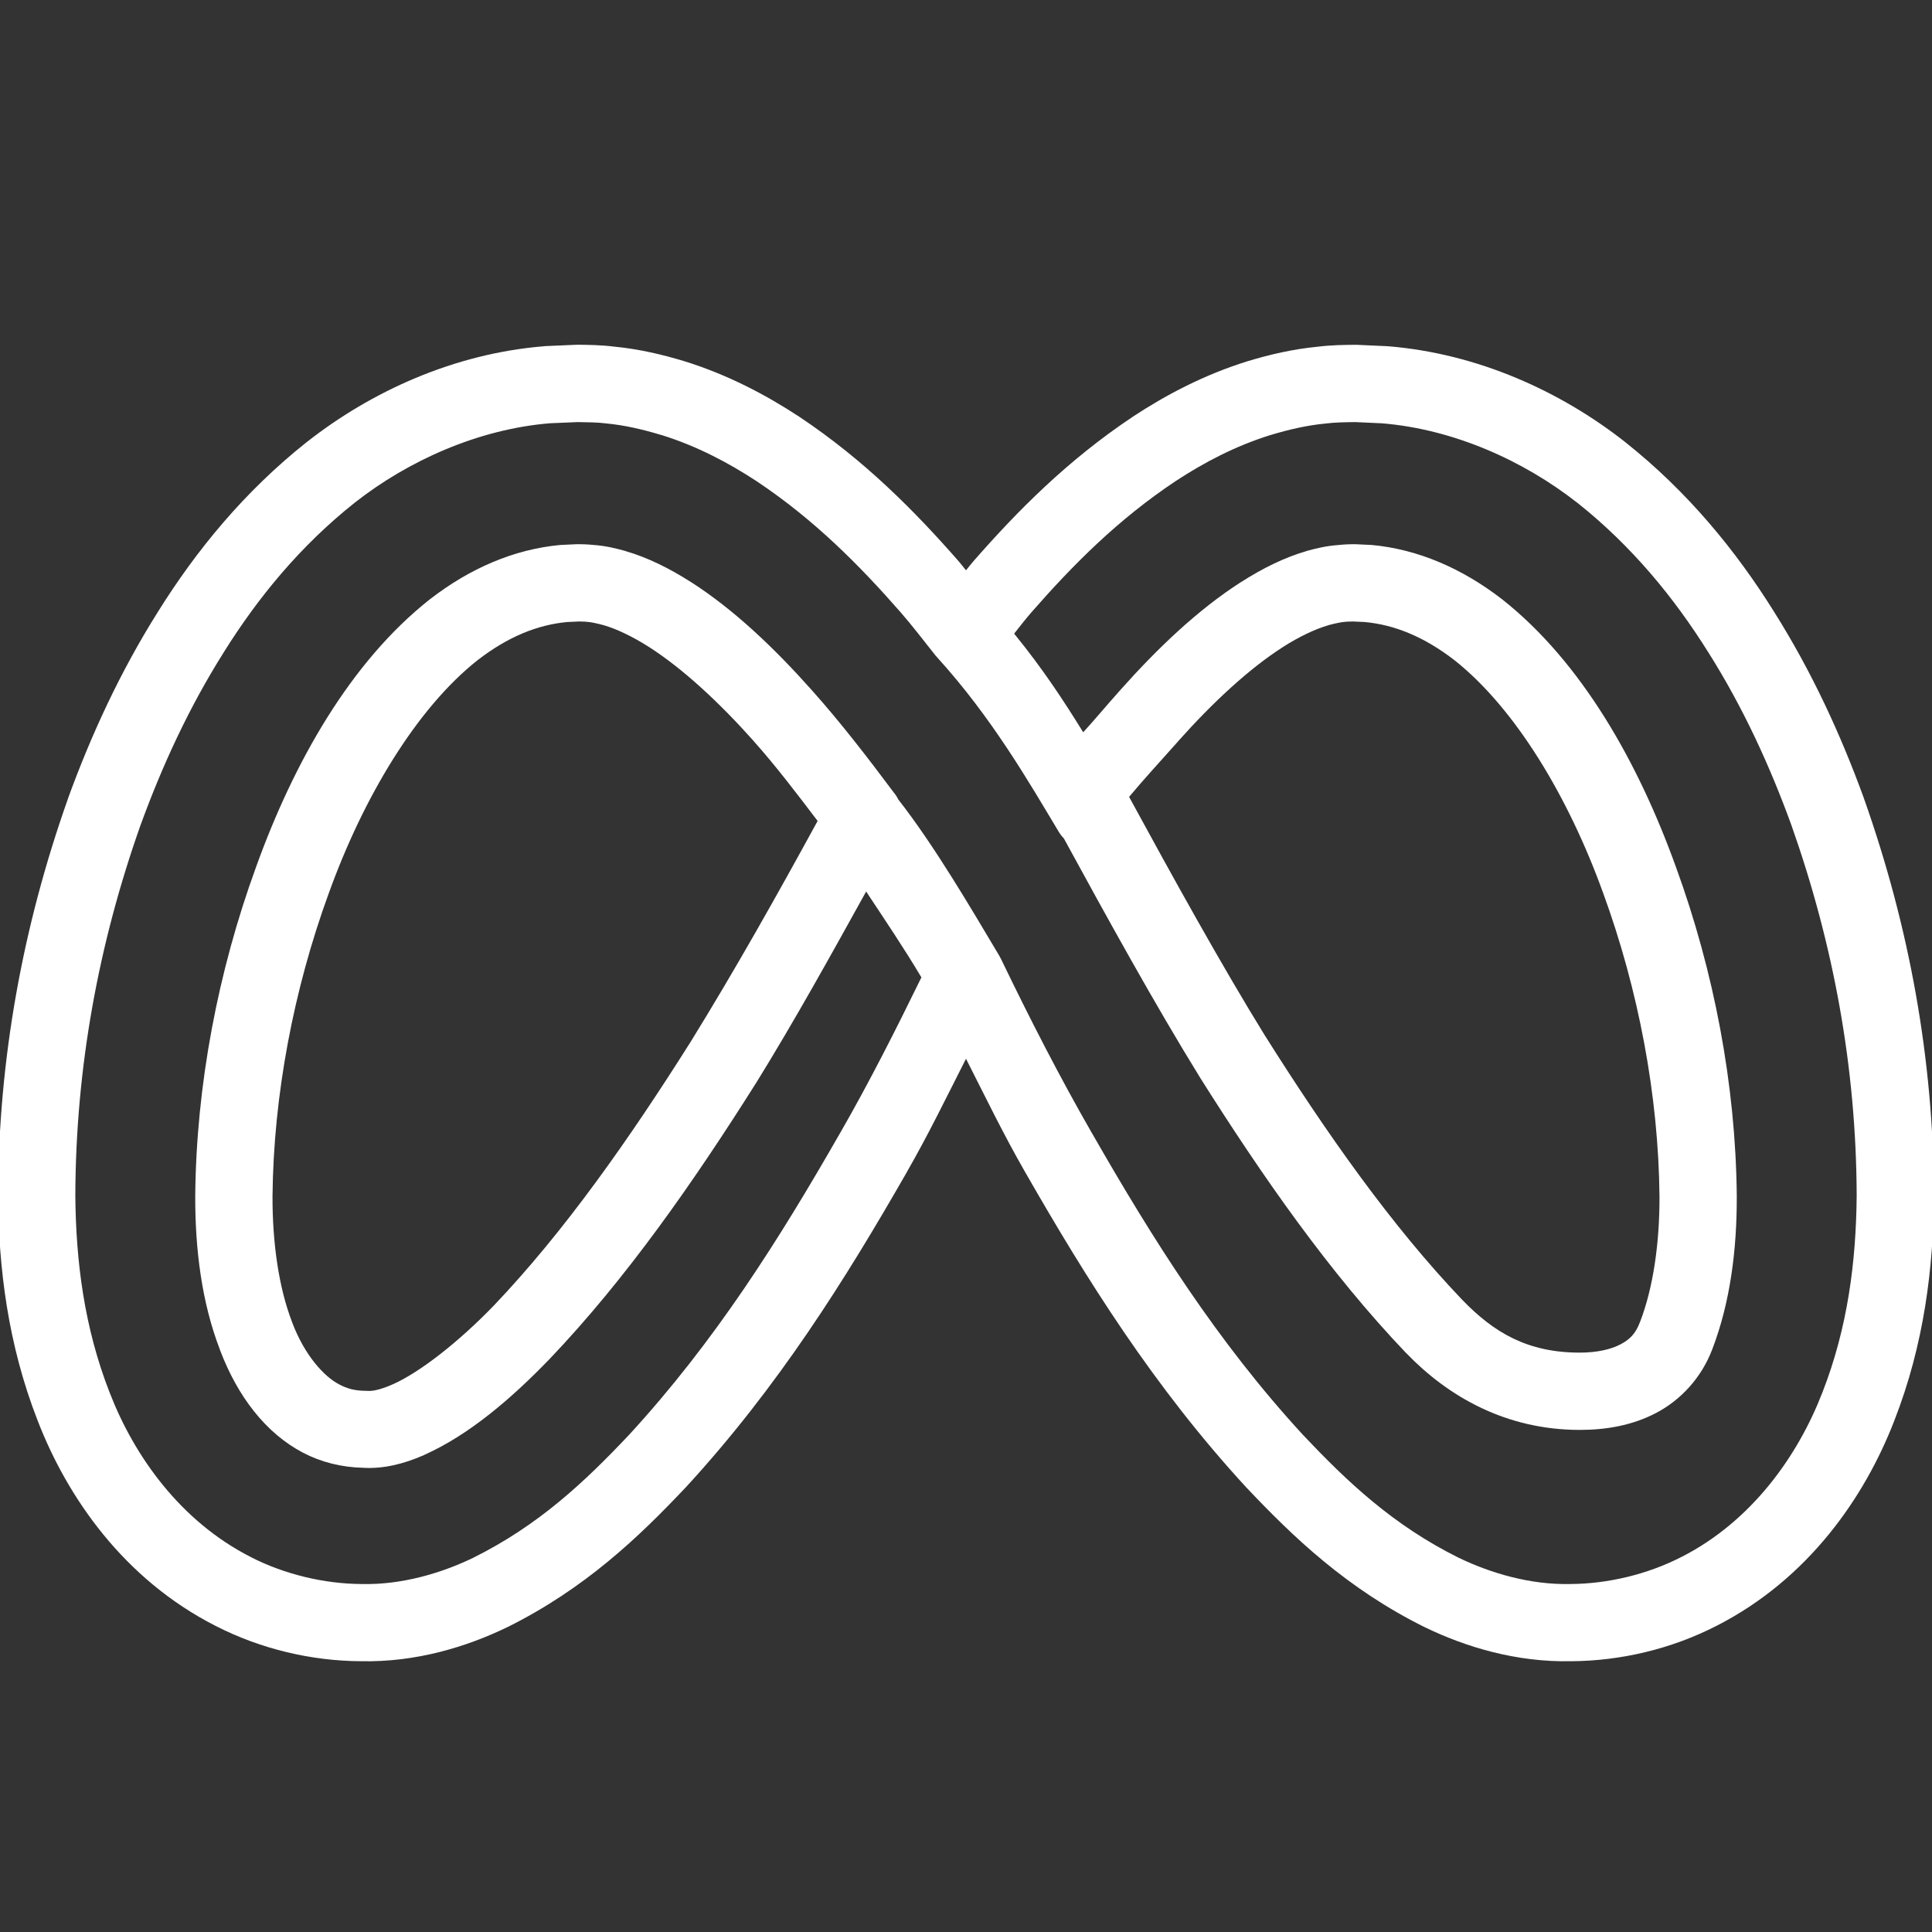 <svg width="154" height="154" viewBox="0 0 154 154" fill="none" xmlns="http://www.w3.org/2000/svg">
<rect x="0" y="0" width="154" height="154" fill="#333333" stroke="none"/>
<g clip-path="url(#clip0_50_22)">
<path d="M46.038 27.479C45.981 27.48 45.925 27.482 45.869 27.485L43.469 27.588C43.431 27.591 43.393 27.595 43.355 27.6C36.182 28.185 29.588 31.207 24.484 35.215L24.472 35.221C19.465 39.19 15.633 43.897 12.615 48.727C9.572 53.555 7.266 58.58 5.42 63.645C5.418 63.655 5.416 63.665 5.414 63.675C1.817 73.836 -0.121 84.388 -0.156 95.299C-0.156 95.312 -0.156 95.324 -0.156 95.336C-0.108 101.033 0.614 107.129 3.002 113.238C5.364 119.352 9.862 125.865 17.163 129.589H17.169L17.175 129.595C20.804 131.458 24.845 132.392 28.755 132.416C33.182 132.512 37.205 131.262 40.383 129.727C40.393 129.723 40.403 129.719 40.413 129.715C46.64 126.63 50.951 122.486 54.634 118.586C54.644 118.576 54.654 118.566 54.664 118.556C62.011 110.572 67.394 101.974 72.302 93.399V93.393C74.001 90.438 75.469 87.406 77 84.393C78.531 87.407 79.998 90.443 81.698 93.399C86.605 101.97 91.989 110.572 99.336 118.556C99.346 118.566 99.356 118.576 99.366 118.586C103.051 122.488 107.359 126.632 113.587 129.715C113.597 129.719 113.607 129.723 113.617 129.727C116.796 131.263 120.821 132.509 125.245 132.416C129.155 132.392 133.196 131.458 136.825 129.595L136.837 129.589C144.132 125.865 148.629 119.361 150.992 113.25C153.384 107.137 154.108 101.037 154.156 95.336C154.156 95.324 154.156 95.312 154.156 95.299C154.121 84.39 152.18 73.835 148.586 63.675C148.584 63.667 148.582 63.659 148.58 63.651C146.737 58.586 144.433 53.557 141.391 48.733C138.373 43.903 134.536 39.196 129.528 35.227L129.516 35.215C124.412 31.207 117.818 28.185 110.645 27.6C110.609 27.597 110.573 27.595 110.537 27.594L108.137 27.485C108.079 27.484 108.021 27.484 107.962 27.485C107.144 27.494 106.129 27.499 105.039 27.636C103.028 27.83 101.172 28.271 99.474 28.785C99.466 28.787 99.458 28.789 99.45 28.791C95.939 29.885 92.92 31.493 90.301 33.212L90.288 33.224C85.092 36.687 81.085 40.741 77.59 44.738C77.371 44.988 77.207 45.213 77 45.46C76.794 45.214 76.633 44.987 76.416 44.738L76.41 44.732C72.914 40.74 68.914 36.69 63.718 33.224C63.712 33.22 63.706 33.216 63.7 33.212C61.079 31.493 58.058 29.885 54.55 28.791C54.542 28.789 54.534 28.787 54.526 28.785C52.826 28.271 50.97 27.824 48.961 27.63C47.873 27.494 46.854 27.488 46.038 27.479ZM46.056 33.645C46.864 33.655 47.665 33.668 48.233 33.742C48.269 33.746 48.305 33.75 48.342 33.754C49.817 33.894 51.271 34.239 52.733 34.68H52.745C55.562 35.563 58.045 36.871 60.319 38.362C64.877 41.405 68.46 45.004 71.778 48.793C72.705 49.856 73.588 51.014 74.552 52.228C74.56 52.238 74.568 52.248 74.576 52.258L74.588 52.27C74.63 52.321 74.674 52.371 74.72 52.42C79.07 57.211 82.028 62.36 84.369 66.262C84.491 66.469 84.636 66.661 84.802 66.834C88.205 73.076 92.067 80.084 95.642 85.867C95.646 85.875 95.65 85.883 95.654 85.891C100.6 93.735 105.978 101.464 112.101 107.872L112.113 107.878C115.419 111.306 120.025 113.978 125.925 113.978C128.004 113.978 130.112 113.628 132.037 112.612C133.959 111.599 135.628 109.828 136.489 107.541C137.912 103.833 138.454 99.612 138.438 95.33V95.312C138.354 86.485 136.624 77.424 133.583 69.09L133.577 69.077C130.578 60.757 126.06 52.763 119.735 47.77C119.727 47.764 119.719 47.758 119.711 47.752C116.538 45.302 113.022 43.779 109.334 43.439C109.286 43.436 109.238 43.434 109.19 43.433L108.029 43.379C107.946 43.375 107.864 43.375 107.782 43.379C107.608 43.385 107.196 43.387 106.675 43.445C105.711 43.513 104.899 43.714 104.191 43.908C104.175 43.914 104.159 43.92 104.143 43.926C102.381 44.438 100.649 45.296 98.933 46.392H98.927C95.489 48.596 92.282 51.655 89.302 55.001C88.162 56.276 87.238 57.394 86.342 58.37C84.779 55.846 83.173 53.379 80.838 50.507C81.294 49.937 81.759 49.326 82.222 48.799L82.228 48.793C85.546 44.998 89.132 41.398 93.699 38.356C95.972 36.865 98.454 35.555 101.279 34.674H101.285C102.739 34.235 104.19 33.899 105.664 33.76C105.701 33.756 105.737 33.752 105.773 33.748C106.358 33.672 107.177 33.655 108.011 33.645H108.029L110.146 33.742H110.152C115.887 34.211 121.464 36.733 125.709 40.064H125.715C130.058 43.51 133.444 47.637 136.17 51.999L136.176 52.005C138.939 56.386 141.059 61.007 142.787 65.757C146.155 75.289 147.96 85.11 147.996 95.281V95.299C147.996 95.306 147.996 95.311 147.996 95.318C147.95 100.527 147.292 105.809 145.259 111.006L145.253 111.018C143.311 116.044 139.639 121.248 134.028 124.108H134.022C131.309 125.503 128.133 126.246 125.197 126.262C125.179 126.262 125.161 126.262 125.143 126.262C121.977 126.334 118.809 125.392 116.3 124.181H116.294C111.038 121.574 107.391 118.112 103.872 114.387L103.866 114.381C97 106.919 91.87 98.757 87.046 90.331L87.04 90.325C84.447 85.817 82.065 81.154 79.797 76.453C79.79 76.438 79.78 76.425 79.773 76.41C79.735 76.328 79.692 76.248 79.647 76.17C79.642 76.161 79.634 76.149 79.629 76.14C79.619 76.124 79.609 76.108 79.599 76.092C77.406 72.411 74.486 67.414 71.61 63.736C71.535 63.586 71.449 63.444 71.351 63.308C71.328 63.277 71.303 63.249 71.279 63.218C69.147 60.367 67.009 57.586 64.698 55.001C61.718 51.655 58.512 48.596 55.073 46.392H55.067C53.351 45.296 51.619 44.438 49.858 43.926C49.847 43.922 49.837 43.918 49.827 43.914C49.102 43.712 48.275 43.505 47.313 43.439C46.802 43.383 46.39 43.385 46.218 43.379C46.136 43.375 46.054 43.375 45.971 43.379L44.81 43.433C44.762 43.434 44.714 43.436 44.666 43.439C40.978 43.779 37.461 45.3 34.289 47.752C34.281 47.758 34.273 47.764 34.265 47.77C27.936 52.763 23.416 60.765 20.417 69.09C17.376 77.424 15.646 86.485 15.562 95.312V95.33C15.549 99.613 16.091 103.839 17.517 107.547V107.559C18.936 111.329 21.203 114.25 24.153 115.795H24.159L24.165 115.801C25.577 116.542 27.226 116.962 28.959 116.998C30.523 117.088 32.125 116.721 33.82 115.975L33.832 115.963C37.336 114.399 40.697 111.549 43.782 108.353L43.794 108.341C49.913 101.931 55.292 94.21 60.24 86.366C60.246 86.358 60.253 86.35 60.258 86.342C63.333 81.367 66.183 76.223 69.041 71.063C70.562 73.366 72.052 75.567 73.445 77.908C71.392 82.109 69.281 86.289 66.96 90.325L66.954 90.331C62.13 98.76 57 106.918 50.134 114.381L50.128 114.387C46.61 118.111 42.952 121.576 37.688 124.187C35.179 125.396 32.022 126.336 28.863 126.262C28.843 126.262 28.823 126.262 28.803 126.262C25.867 126.246 22.691 125.503 19.978 124.108L19.972 124.102C14.363 121.246 10.689 116.045 8.747 111.018L8.741 111.006C6.708 105.809 6.05 100.527 6.004 95.318V95.281C6.04 85.1 7.838 75.275 11.213 65.739L11.219 65.727C12.949 60.986 15.072 56.381 17.83 52.005L17.836 51.993C20.565 47.626 23.948 43.5 28.297 40.052C32.541 36.721 38.12 34.205 43.854 33.736H43.86L46.056 33.645ZM46.152 49.539C46.386 49.545 46.603 49.551 46.603 49.551C46.691 49.562 46.779 49.571 46.868 49.575C47.078 49.587 47.546 49.676 48.137 49.839C49.13 50.128 50.413 50.728 51.752 51.584C54.454 53.317 57.356 56.015 60.102 59.097V59.103C61.811 61.016 63.486 63.216 65.173 65.438C61.883 71.461 58.562 77.362 55.031 83.076C50.185 90.756 44.995 98.166 39.342 104.088C36.594 106.932 33.513 109.358 31.335 110.333C30.188 110.838 29.618 110.89 29.296 110.868C29.238 110.864 29.18 110.862 29.122 110.862C28.254 110.852 27.675 110.688 27.022 110.345L27.016 110.339C25.852 109.731 24.282 108.06 23.274 105.37C23.273 105.362 23.27 105.354 23.268 105.346C22.23 102.649 21.713 99.097 21.722 95.372V95.36V95.354C21.801 87.299 23.404 78.874 26.21 71.189L26.216 71.177C28.956 63.572 33.202 56.467 38.073 52.619C40.486 50.756 42.83 49.803 45.219 49.581L46.152 49.539ZM107.848 49.539L108.781 49.581C111.166 49.803 113.508 50.755 115.921 52.613C120.796 56.464 125.043 63.569 127.784 71.177L127.79 71.189C130.598 78.879 132.201 87.312 132.278 95.372C132.29 99.096 131.777 102.644 130.738 105.346C130.734 105.354 130.73 105.362 130.726 105.37C130.371 106.317 129.917 106.764 129.162 107.162C128.406 107.561 127.283 107.818 125.925 107.818C121.771 107.818 119.084 106.229 116.559 103.613C110.91 97.702 105.72 90.301 100.882 82.631L100.864 82.607C97.342 76.907 93.417 69.794 90 63.519C91.198 62.094 92.144 61.066 93.898 59.103V59.097C96.644 56.015 99.546 53.317 102.248 51.584L102.254 51.578C103.587 50.727 104.867 50.134 105.857 49.846L105.863 49.839C106.462 49.678 106.939 49.585 107.132 49.575C107.221 49.571 107.309 49.562 107.397 49.551C107.397 49.551 107.614 49.545 107.848 49.539Z" fill="white"/>
</g>
<defs>
<clipPath id="clip0_50_22">
<rect width="154" height="154" fill="white"/>
</clipPath>
</defs>
</svg>
